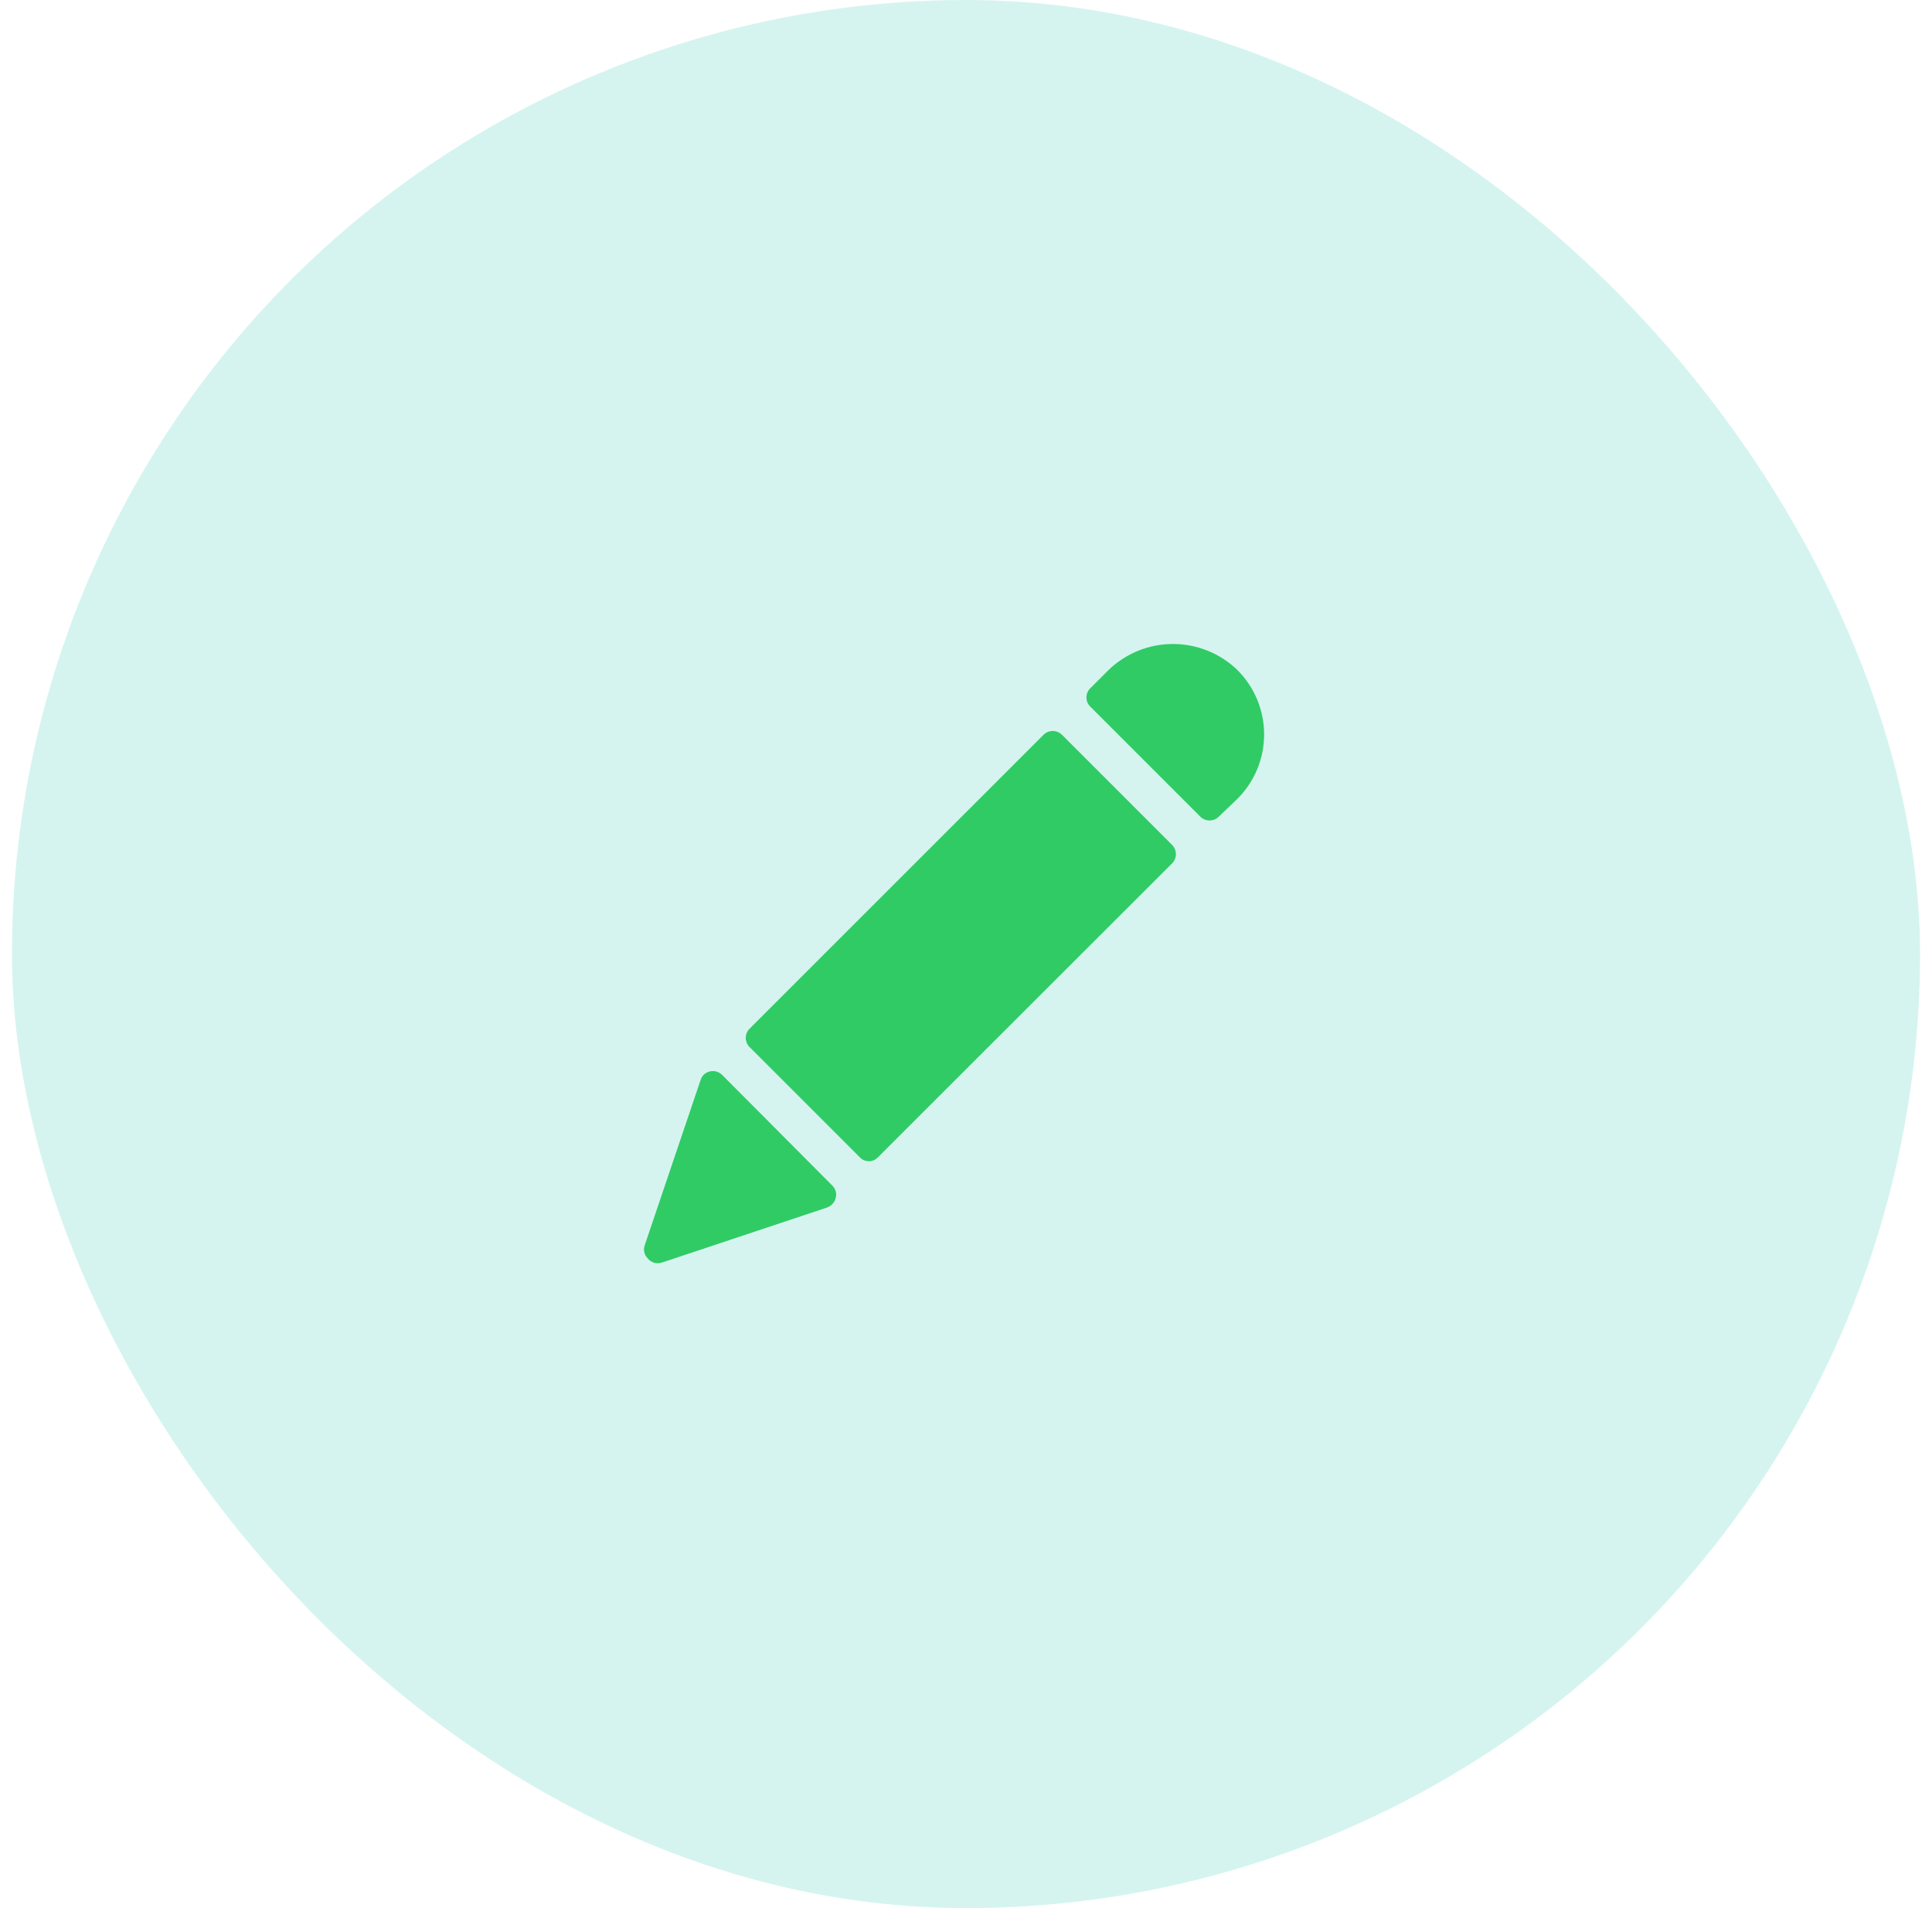 <svg width="81" height="80" viewBox="0 0 81 80" fill="none" xmlns="http://www.w3.org/2000/svg">
<g clip-path="url(#clip0_211_21433)">
<circle opacity="0.2" cx="40.5" cy="40" r="40" fill="#30CBB8"/>
<path d="M44.52 30.804C44.417 30.704 44.28 30.648 44.136 30.648C43.993 30.648 43.856 30.704 43.753 30.804L31.425 43.131C31.375 43.182 31.335 43.241 31.307 43.307C31.28 43.373 31.266 43.444 31.266 43.515C31.266 43.586 31.28 43.657 31.307 43.723C31.335 43.788 31.375 43.848 31.425 43.898L36.05 48.523C36.098 48.574 36.157 48.616 36.222 48.644C36.287 48.672 36.357 48.686 36.428 48.686C36.499 48.686 36.569 48.672 36.634 48.644C36.699 48.616 36.757 48.574 36.806 48.523L49.144 36.195C49.244 36.092 49.3 35.955 49.3 35.812C49.3 35.668 49.244 35.531 49.144 35.428L44.52 30.804Z" fill="#30CB65"/>
<path d="M30.27 45.061C30.204 44.997 30.123 44.951 30.034 44.926C29.946 44.902 29.852 44.9 29.762 44.921C29.672 44.94 29.588 44.983 29.519 45.046C29.451 45.108 29.401 45.188 29.374 45.277L27.029 52.213C26.996 52.308 26.991 52.41 27.014 52.508C27.037 52.605 27.087 52.694 27.159 52.764C27.227 52.849 27.32 52.91 27.424 52.941C27.528 52.972 27.639 52.97 27.742 52.937L34.678 50.625C34.765 50.594 34.843 50.543 34.905 50.475C34.967 50.407 35.012 50.325 35.035 50.236C35.063 50.141 35.063 50.04 35.037 49.944C35.01 49.849 34.957 49.763 34.884 49.696L30.27 45.061Z" fill="#30CB65"/>
<path d="M51.878 28.091C51.153 27.391 50.184 27 49.177 27C48.169 27 47.201 27.391 46.476 28.091L45.709 28.858C45.658 28.908 45.618 28.968 45.59 29.034C45.563 29.099 45.549 29.17 45.549 29.241C45.549 29.313 45.563 29.383 45.59 29.449C45.618 29.515 45.658 29.575 45.709 29.625L50.333 34.249C50.435 34.346 50.57 34.399 50.711 34.399C50.852 34.399 50.987 34.346 51.089 34.249L51.878 33.493C52.233 33.139 52.515 32.718 52.708 32.254C52.9 31.791 52.999 31.294 52.999 30.792C52.999 30.29 52.9 29.793 52.708 29.33C52.515 28.866 52.233 28.445 51.878 28.091Z" fill="#30CB65"/>
</g>
<defs>
<clipPath id="clip0_211_21433">
<rect x="0.5" width="80" height="80" rx="40" fill="white"/>
</clipPath>
</defs>
</svg>
